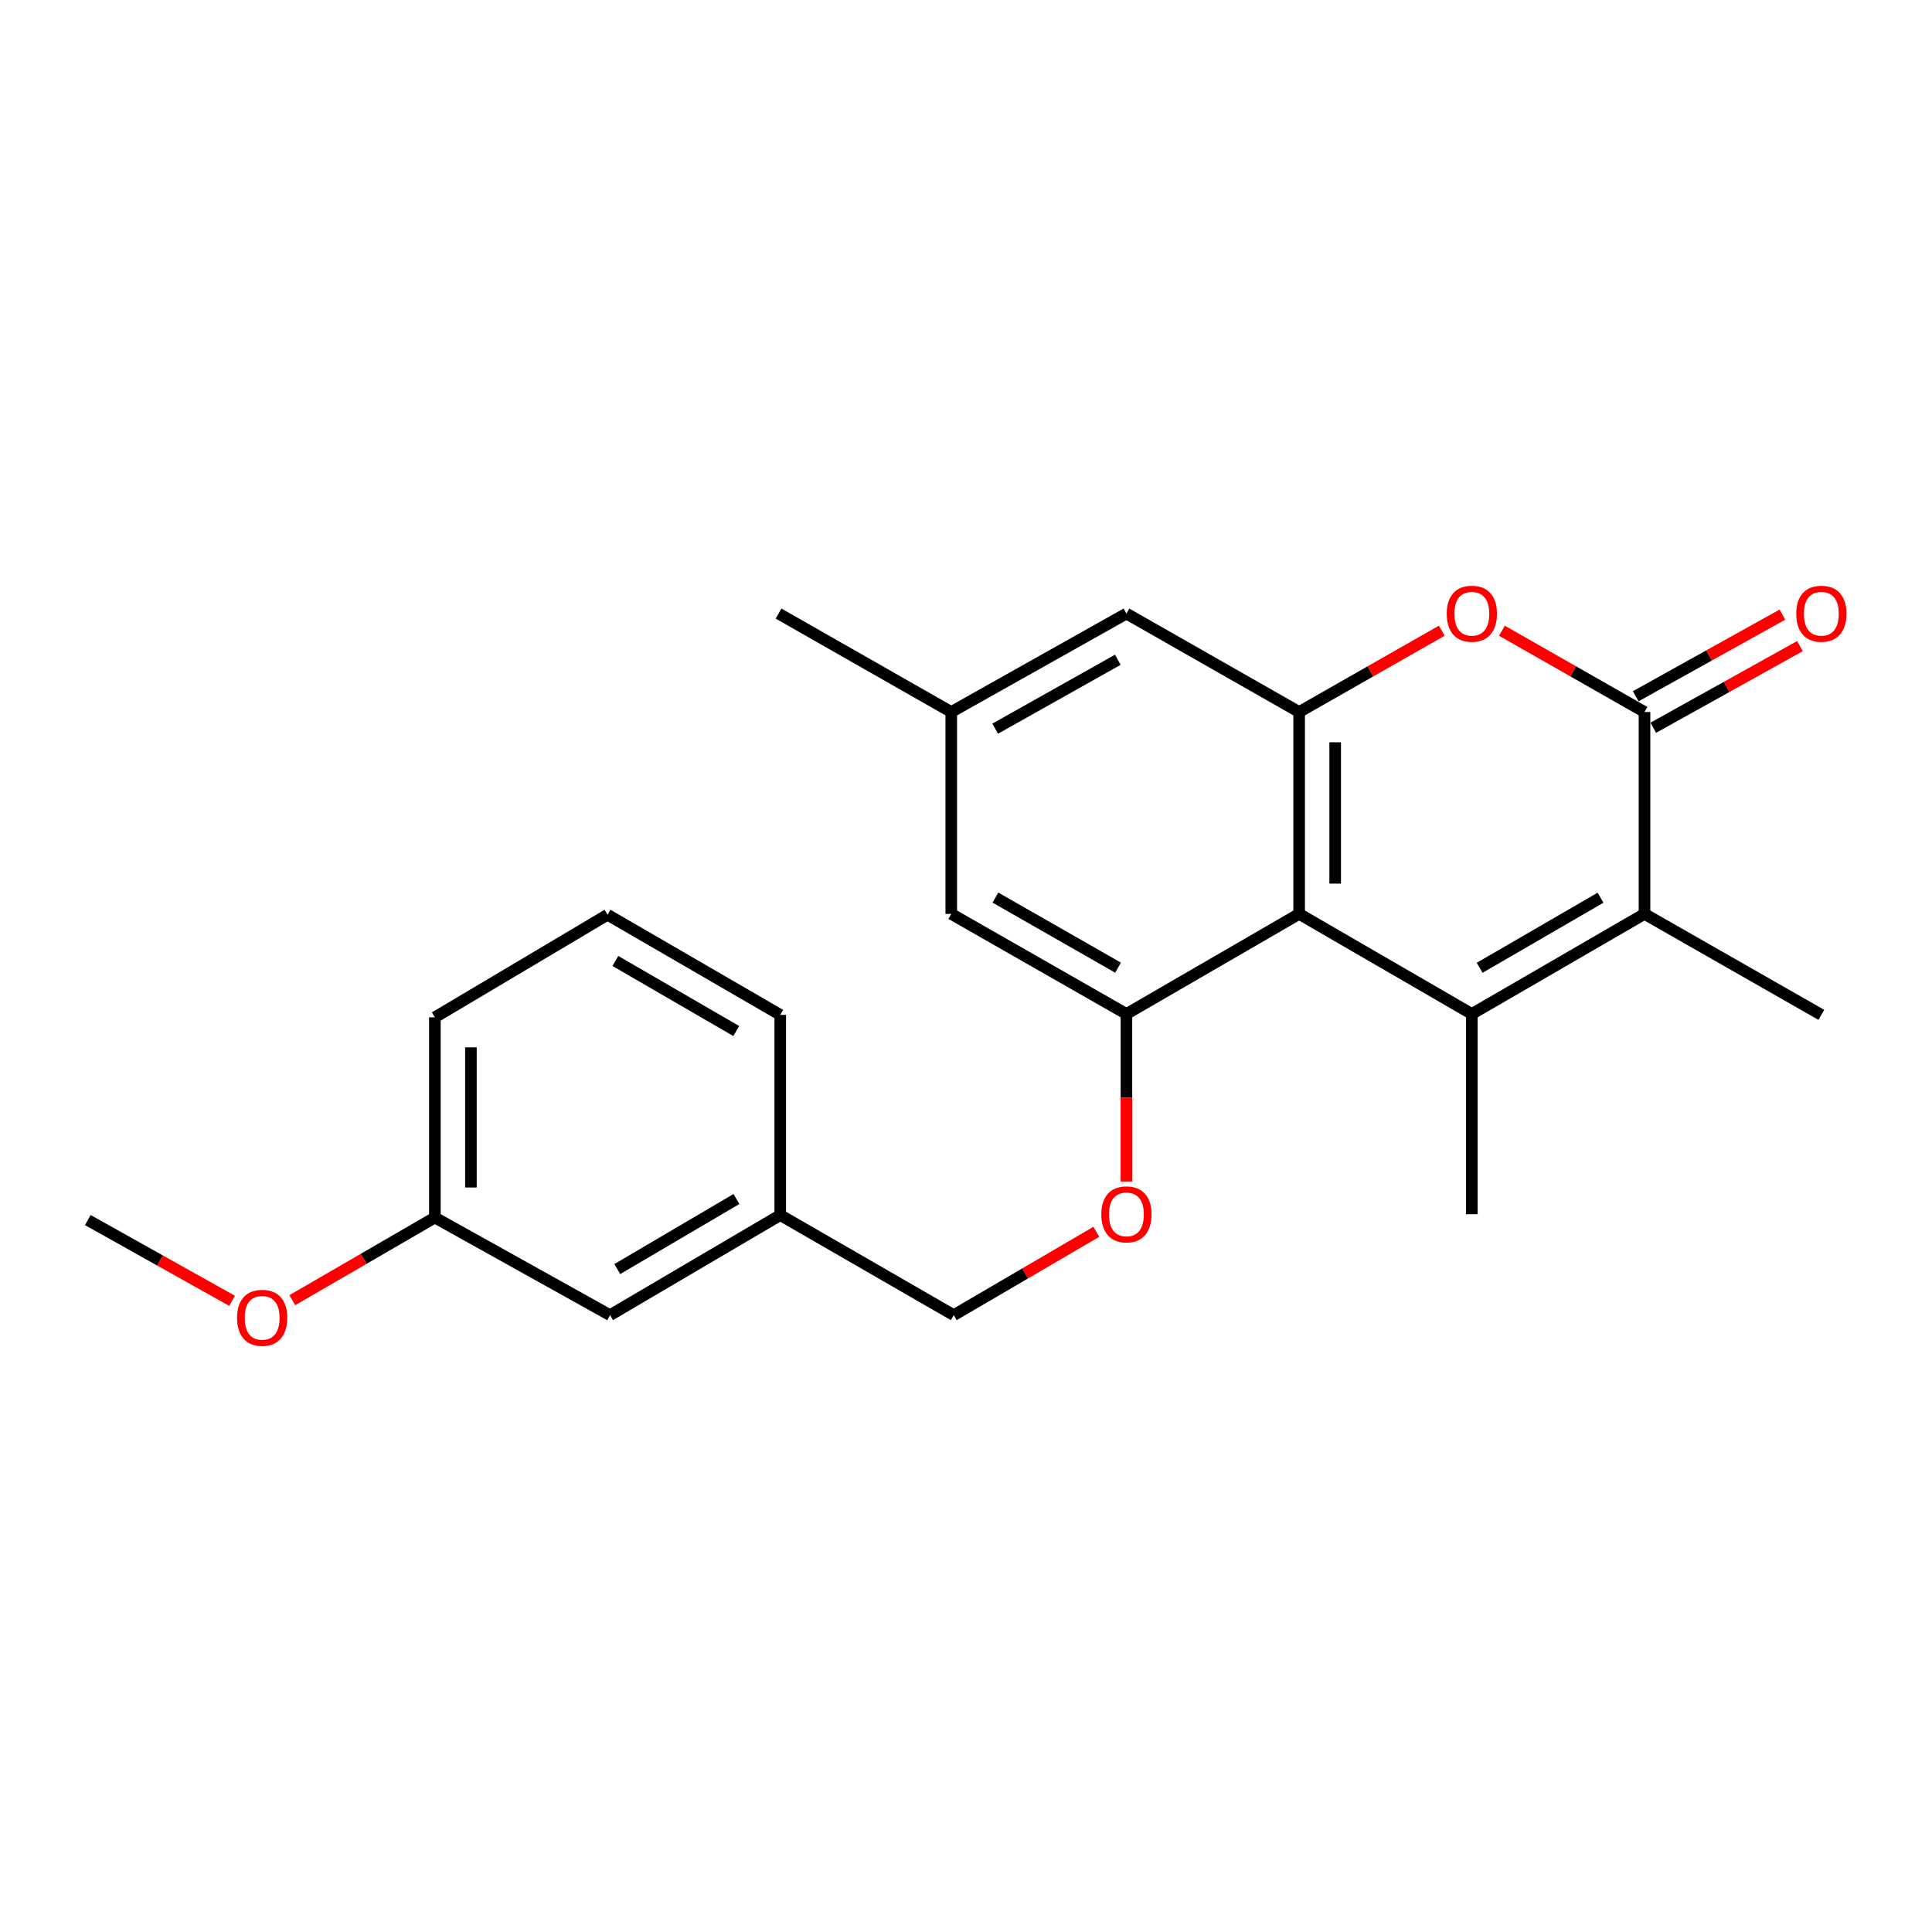 <?xml version='1.0' encoding='iso-8859-1'?>
<svg version='1.1' baseProfile='full'
              xmlns='http://www.w3.org/2000/svg'
                      xmlns:rdkit='http://www.rdkit.org/xml'
                      xmlns:xlink='http://www.w3.org/1999/xlink'
                  xml:space='preserve'
width='1000px' height='1000px' viewBox='0 0 1000 1000'>
<!-- END OF HEADER -->
<rect style='opacity:1.0;fill:#FFFFFF;stroke:none' width='1000' height='1000' x='0' y='0'> </rect>
<path class='bond-0' d='M 761.821,524.835 L 672.429,473.033' style='fill:none;fill-rule:evenodd;stroke:#000000;stroke-width:6px;stroke-linecap:butt;stroke-linejoin:miter;stroke-opacity:1' />
<path class='bond-2' d='M 761.821,524.835 L 851.192,473.033' style='fill:none;fill-rule:evenodd;stroke:#000000;stroke-width:6px;stroke-linecap:butt;stroke-linejoin:miter;stroke-opacity:1' />
<path class='bond-2' d='M 765.869,500.921 L 828.429,464.66' style='fill:none;fill-rule:evenodd;stroke:#000000;stroke-width:6px;stroke-linecap:butt;stroke-linejoin:miter;stroke-opacity:1' />
<path class='bond-11' d='M 761.821,524.835 L 761.821,628.471' style='fill:none;fill-rule:evenodd;stroke:#000000;stroke-width:6px;stroke-linecap:butt;stroke-linejoin:miter;stroke-opacity:1' />
<path class='bond-3' d='M 672.429,473.033 L 672.429,368.527' style='fill:none;fill-rule:evenodd;stroke:#000000;stroke-width:6px;stroke-linecap:butt;stroke-linejoin:miter;stroke-opacity:1' />
<path class='bond-3' d='M 691.089,457.357 L 691.089,384.203' style='fill:none;fill-rule:evenodd;stroke:#000000;stroke-width:6px;stroke-linecap:butt;stroke-linejoin:miter;stroke-opacity:1' />
<path class='bond-5' d='M 672.429,473.033 L 583.038,524.835' style='fill:none;fill-rule:evenodd;stroke:#000000;stroke-width:6px;stroke-linecap:butt;stroke-linejoin:miter;stroke-opacity:1' />
<path class='bond-1' d='M 851.192,368.527 L 851.192,473.033' style='fill:none;fill-rule:evenodd;stroke:#000000;stroke-width:6px;stroke-linecap:butt;stroke-linejoin:miter;stroke-opacity:1' />
<path class='bond-4' d='M 851.192,368.527 L 814.292,347.494' style='fill:none;fill-rule:evenodd;stroke:#000000;stroke-width:6px;stroke-linecap:butt;stroke-linejoin:miter;stroke-opacity:1' />
<path class='bond-4' d='M 814.292,347.494 L 777.393,326.461' style='fill:none;fill-rule:evenodd;stroke:#FF0000;stroke-width:6px;stroke-linecap:butt;stroke-linejoin:miter;stroke-opacity:1' />
<path class='bond-9' d='M 855.729,376.68 L 893.688,355.555' style='fill:none;fill-rule:evenodd;stroke:#000000;stroke-width:6px;stroke-linecap:butt;stroke-linejoin:miter;stroke-opacity:1' />
<path class='bond-9' d='M 893.688,355.555 L 931.647,334.43' style='fill:none;fill-rule:evenodd;stroke:#FF0000;stroke-width:6px;stroke-linecap:butt;stroke-linejoin:miter;stroke-opacity:1' />
<path class='bond-9' d='M 846.655,360.375 L 884.614,339.25' style='fill:none;fill-rule:evenodd;stroke:#000000;stroke-width:6px;stroke-linecap:butt;stroke-linejoin:miter;stroke-opacity:1' />
<path class='bond-9' d='M 884.614,339.25 L 922.573,318.125' style='fill:none;fill-rule:evenodd;stroke:#FF0000;stroke-width:6px;stroke-linecap:butt;stroke-linejoin:miter;stroke-opacity:1' />
<path class='bond-14' d='M 851.192,473.033 L 942.729,525.292' style='fill:none;fill-rule:evenodd;stroke:#000000;stroke-width:6px;stroke-linecap:butt;stroke-linejoin:miter;stroke-opacity:1' />
<path class='bond-7' d='M 672.429,368.527 L 583.038,317.585' style='fill:none;fill-rule:evenodd;stroke:#000000;stroke-width:6px;stroke-linecap:butt;stroke-linejoin:miter;stroke-opacity:1' />
<path class='bond-23' d='M 672.429,368.527 L 709.339,347.493' style='fill:none;fill-rule:evenodd;stroke:#000000;stroke-width:6px;stroke-linecap:butt;stroke-linejoin:miter;stroke-opacity:1' />
<path class='bond-23' d='M 709.339,347.493 L 746.249,326.46' style='fill:none;fill-rule:evenodd;stroke:#FF0000;stroke-width:6px;stroke-linecap:butt;stroke-linejoin:miter;stroke-opacity:1' />
<path class='bond-6' d='M 583.038,524.835 L 583.038,568.198' style='fill:none;fill-rule:evenodd;stroke:#000000;stroke-width:6px;stroke-linecap:butt;stroke-linejoin:miter;stroke-opacity:1' />
<path class='bond-6' d='M 583.038,568.198 L 583.038,611.56' style='fill:none;fill-rule:evenodd;stroke:#FF0000;stroke-width:6px;stroke-linecap:butt;stroke-linejoin:miter;stroke-opacity:1' />
<path class='bond-8' d='M 583.038,524.835 L 492.371,473.033' style='fill:none;fill-rule:evenodd;stroke:#000000;stroke-width:6px;stroke-linecap:butt;stroke-linejoin:miter;stroke-opacity:1' />
<path class='bond-8' d='M 578.695,500.863 L 515.228,464.602' style='fill:none;fill-rule:evenodd;stroke:#000000;stroke-width:6px;stroke-linecap:butt;stroke-linejoin:miter;stroke-opacity:1' />
<path class='bond-12' d='M 567.45,637.584 L 530.558,659.151' style='fill:none;fill-rule:evenodd;stroke:#FF0000;stroke-width:6px;stroke-linecap:butt;stroke-linejoin:miter;stroke-opacity:1' />
<path class='bond-12' d='M 530.558,659.151 L 493.667,680.719' style='fill:none;fill-rule:evenodd;stroke:#000000;stroke-width:6px;stroke-linecap:butt;stroke-linejoin:miter;stroke-opacity:1' />
<path class='bond-24' d='M 583.038,317.585 L 492.371,368.527' style='fill:none;fill-rule:evenodd;stroke:#000000;stroke-width:6px;stroke-linecap:butt;stroke-linejoin:miter;stroke-opacity:1' />
<path class='bond-24' d='M 578.578,341.495 L 515.111,377.154' style='fill:none;fill-rule:evenodd;stroke:#000000;stroke-width:6px;stroke-linecap:butt;stroke-linejoin:miter;stroke-opacity:1' />
<path class='bond-10' d='M 492.371,473.033 L 492.371,368.527' style='fill:none;fill-rule:evenodd;stroke:#000000;stroke-width:6px;stroke-linecap:butt;stroke-linejoin:miter;stroke-opacity:1' />
<path class='bond-19' d='M 492.371,368.527 L 402.979,317.585' style='fill:none;fill-rule:evenodd;stroke:#000000;stroke-width:6px;stroke-linecap:butt;stroke-linejoin:miter;stroke-opacity:1' />
<path class='bond-15' d='M 493.667,680.719 L 403.85,628.927' style='fill:none;fill-rule:evenodd;stroke:#000000;stroke-width:6px;stroke-linecap:butt;stroke-linejoin:miter;stroke-opacity:1' />
<path class='bond-13' d='M 315.754,680.719 L 403.85,628.927' style='fill:none;fill-rule:evenodd;stroke:#000000;stroke-width:6px;stroke-linecap:butt;stroke-linejoin:miter;stroke-opacity:1' />
<path class='bond-13' d='M 319.512,656.864 L 381.179,620.61' style='fill:none;fill-rule:evenodd;stroke:#000000;stroke-width:6px;stroke-linecap:butt;stroke-linejoin:miter;stroke-opacity:1' />
<path class='bond-16' d='M 315.754,680.719 L 225.088,630.202' style='fill:none;fill-rule:evenodd;stroke:#000000;stroke-width:6px;stroke-linecap:butt;stroke-linejoin:miter;stroke-opacity:1' />
<path class='bond-20' d='M 403.85,628.927 L 403.85,525.292' style='fill:none;fill-rule:evenodd;stroke:#000000;stroke-width:6px;stroke-linecap:butt;stroke-linejoin:miter;stroke-opacity:1' />
<path class='bond-17' d='M 225.088,630.202 L 188.184,651.592' style='fill:none;fill-rule:evenodd;stroke:#000000;stroke-width:6px;stroke-linecap:butt;stroke-linejoin:miter;stroke-opacity:1' />
<path class='bond-17' d='M 188.184,651.592 L 151.279,672.982' style='fill:none;fill-rule:evenodd;stroke:#FF0000;stroke-width:6px;stroke-linecap:butt;stroke-linejoin:miter;stroke-opacity:1' />
<path class='bond-25' d='M 225.088,630.202 L 225.088,526.567' style='fill:none;fill-rule:evenodd;stroke:#000000;stroke-width:6px;stroke-linecap:butt;stroke-linejoin:miter;stroke-opacity:1' />
<path class='bond-25' d='M 243.748,614.657 L 243.748,542.112' style='fill:none;fill-rule:evenodd;stroke:#000000;stroke-width:6px;stroke-linecap:butt;stroke-linejoin:miter;stroke-opacity:1' />
<path class='bond-22' d='M 120.111,673.292 L 82.783,652.4' style='fill:none;fill-rule:evenodd;stroke:#FF0000;stroke-width:6px;stroke-linecap:butt;stroke-linejoin:miter;stroke-opacity:1' />
<path class='bond-22' d='M 82.783,652.4 L 45.455,631.508' style='fill:none;fill-rule:evenodd;stroke:#000000;stroke-width:6px;stroke-linecap:butt;stroke-linejoin:miter;stroke-opacity:1' />
<path class='bond-18' d='M 314.459,473.469 L 403.85,525.292' style='fill:none;fill-rule:evenodd;stroke:#000000;stroke-width:6px;stroke-linecap:butt;stroke-linejoin:miter;stroke-opacity:1' />
<path class='bond-18' d='M 318.509,497.386 L 381.083,533.662' style='fill:none;fill-rule:evenodd;stroke:#000000;stroke-width:6px;stroke-linecap:butt;stroke-linejoin:miter;stroke-opacity:1' />
<path class='bond-21' d='M 314.459,473.469 L 225.088,526.567' style='fill:none;fill-rule:evenodd;stroke:#000000;stroke-width:6px;stroke-linecap:butt;stroke-linejoin:miter;stroke-opacity:1' />
<path  class='atom-5' d='M 748.821 317.665
Q 748.821 310.865, 752.181 307.065
Q 755.541 303.265, 761.821 303.265
Q 768.101 303.265, 771.461 307.065
Q 774.821 310.865, 774.821 317.665
Q 774.821 324.545, 771.421 328.465
Q 768.021 332.345, 761.821 332.345
Q 755.581 332.345, 752.181 328.465
Q 748.821 324.585, 748.821 317.665
M 761.821 329.145
Q 766.141 329.145, 768.461 326.265
Q 770.821 323.345, 770.821 317.665
Q 770.821 312.105, 768.461 309.305
Q 766.141 306.465, 761.821 306.465
Q 757.501 306.465, 755.141 309.265
Q 752.821 312.065, 752.821 317.665
Q 752.821 323.385, 755.141 326.265
Q 757.501 329.145, 761.821 329.145
' fill='#FF0000'/>
<path  class='atom-7' d='M 570.038 628.551
Q 570.038 621.751, 573.398 617.951
Q 576.758 614.151, 583.038 614.151
Q 589.318 614.151, 592.678 617.951
Q 596.038 621.751, 596.038 628.551
Q 596.038 635.431, 592.638 639.351
Q 589.238 643.231, 583.038 643.231
Q 576.798 643.231, 573.398 639.351
Q 570.038 635.471, 570.038 628.551
M 583.038 640.031
Q 587.358 640.031, 589.678 637.151
Q 592.038 634.231, 592.038 628.551
Q 592.038 622.991, 589.678 620.191
Q 587.358 617.351, 583.038 617.351
Q 578.718 617.351, 576.358 620.151
Q 574.038 622.951, 574.038 628.551
Q 574.038 634.271, 576.358 637.151
Q 578.718 640.031, 583.038 640.031
' fill='#FF0000'/>
<path  class='atom-10' d='M 929.729 317.665
Q 929.729 310.865, 933.089 307.065
Q 936.449 303.265, 942.729 303.265
Q 949.009 303.265, 952.369 307.065
Q 955.729 310.865, 955.729 317.665
Q 955.729 324.545, 952.329 328.465
Q 948.929 332.345, 942.729 332.345
Q 936.489 332.345, 933.089 328.465
Q 929.729 324.585, 929.729 317.665
M 942.729 329.145
Q 947.049 329.145, 949.369 326.265
Q 951.729 323.345, 951.729 317.665
Q 951.729 312.105, 949.369 309.305
Q 947.049 306.465, 942.729 306.465
Q 938.409 306.465, 936.049 309.265
Q 933.729 312.065, 933.729 317.665
Q 933.729 323.385, 936.049 326.265
Q 938.409 329.145, 942.729 329.145
' fill='#FF0000'/>
<path  class='atom-18' d='M 122.696 682.095
Q 122.696 675.295, 126.056 671.495
Q 129.416 667.695, 135.696 667.695
Q 141.976 667.695, 145.336 671.495
Q 148.696 675.295, 148.696 682.095
Q 148.696 688.975, 145.296 692.895
Q 141.896 696.775, 135.696 696.775
Q 129.456 696.775, 126.056 692.895
Q 122.696 689.015, 122.696 682.095
M 135.696 693.575
Q 140.016 693.575, 142.336 690.695
Q 144.696 687.775, 144.696 682.095
Q 144.696 676.535, 142.336 673.735
Q 140.016 670.895, 135.696 670.895
Q 131.376 670.895, 129.016 673.695
Q 126.696 676.495, 126.696 682.095
Q 126.696 687.815, 129.016 690.695
Q 131.376 693.575, 135.696 693.575
' fill='#FF0000'/>
</svg>

